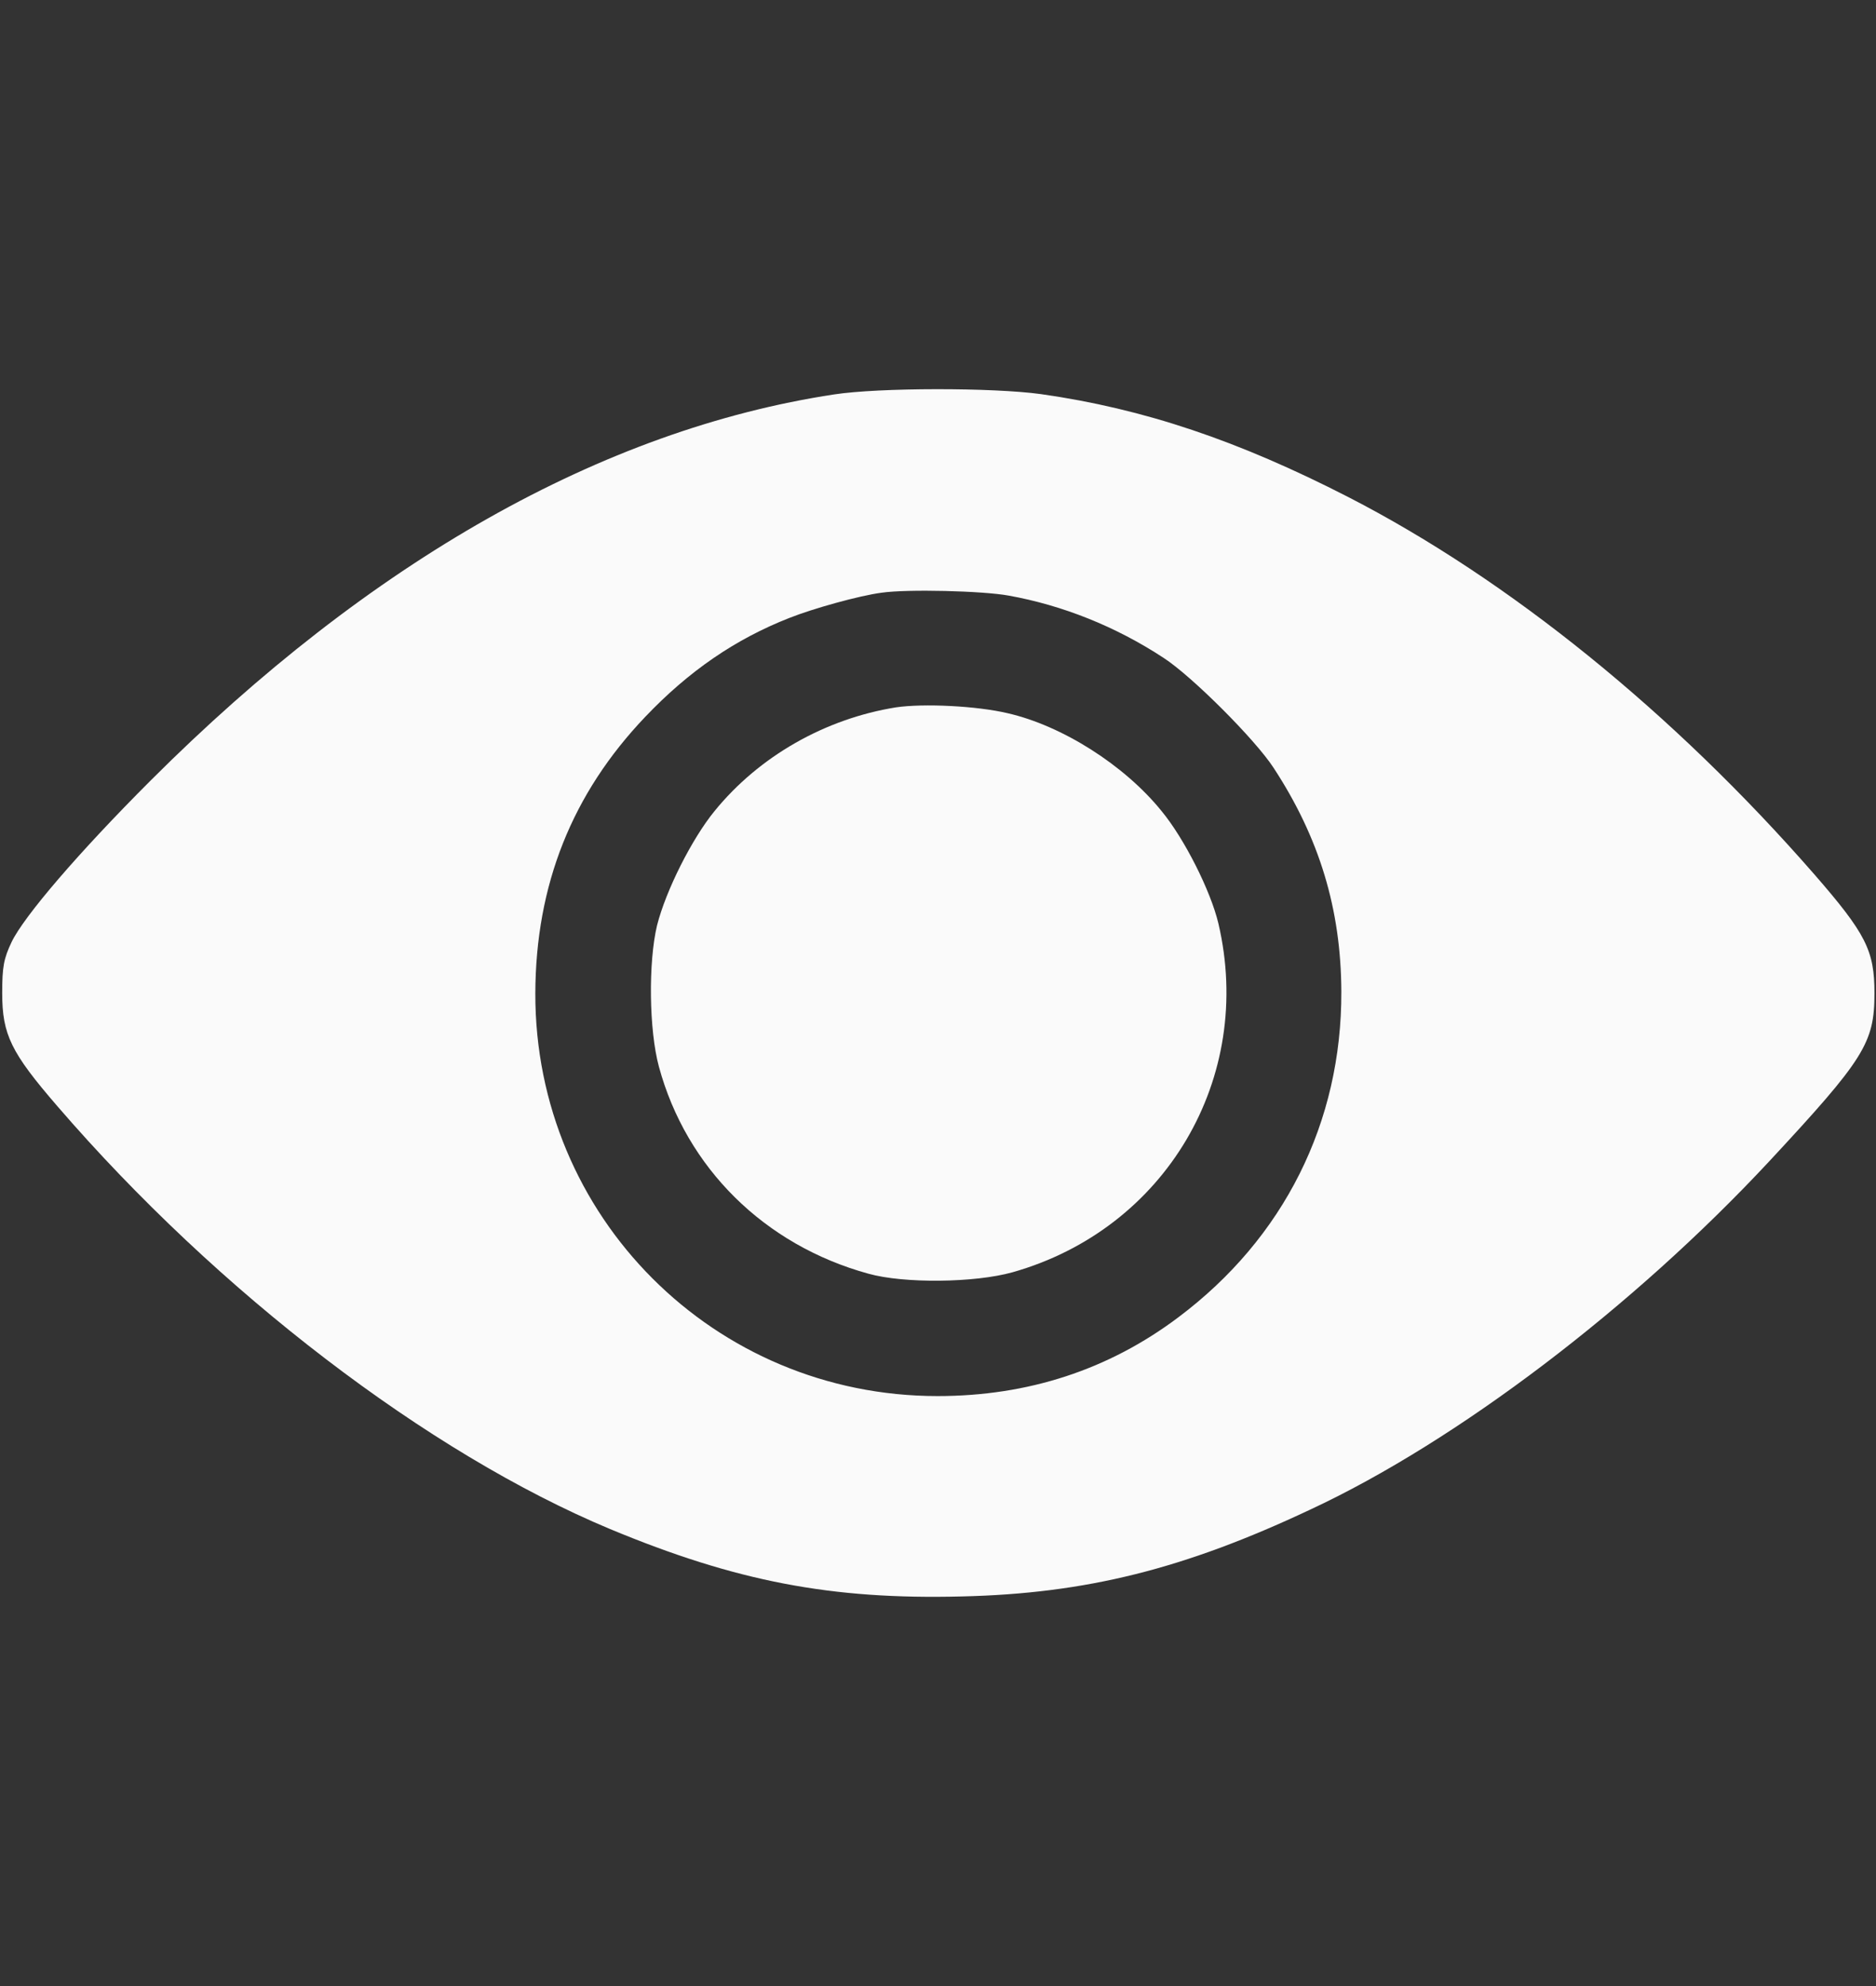 <?xml version="1.0" encoding="UTF-8"?> <svg xmlns="http://www.w3.org/2000/svg" width="17" height="18" viewBox="0 0 17 18" fill="none"><rect x="0" y="0" width="17" height="18" fill="#333333" stroke="none"/><path d="M7.557 3.575C5.462 3.894 3.353 5.086 1.364 7.075C0.71 7.729 0.219 8.303 0.106 8.536C0.033 8.689 0.02 8.765 0.02 9.001C0.02 9.376 0.099 9.539 0.521 10.027C1.975 11.713 3.878 13.168 5.528 13.858C6.67 14.333 7.533 14.499 8.715 14.469C9.841 14.443 10.731 14.22 11.873 13.682C13.204 13.062 14.802 11.846 16.03 10.528C16.897 9.595 16.986 9.452 16.986 9.001C16.986 8.616 16.91 8.463 16.439 7.922C15.164 6.461 13.676 5.255 12.218 4.505C11.222 3.994 10.369 3.705 9.433 3.572C8.998 3.512 7.968 3.512 7.557 3.575ZM9.14 5.398C9.625 5.485 10.11 5.677 10.545 5.963C10.801 6.129 11.375 6.703 11.541 6.959C11.956 7.593 12.152 8.24 12.155 8.987C12.159 10.173 11.634 11.222 10.678 11.939C10.047 12.414 9.316 12.653 8.496 12.653C6.471 12.653 4.847 11.026 4.851 9.004C4.854 8.021 5.183 7.194 5.847 6.497C6.242 6.082 6.663 5.793 7.152 5.601C7.371 5.514 7.789 5.398 7.988 5.372C8.221 5.338 8.905 5.355 9.14 5.398Z" fill="#FAFAFA"></path><path d="M8.119 6.411C7.478 6.514 6.88 6.853 6.475 7.351C6.269 7.603 6.034 8.071 5.954 8.387C5.874 8.722 5.881 9.336 5.971 9.668C6.22 10.585 6.927 11.285 7.87 11.544C8.192 11.634 8.833 11.627 9.175 11.531C10.562 11.139 11.369 9.771 11.041 8.37C10.971 8.074 10.732 7.6 10.526 7.351C10.191 6.936 9.626 6.577 9.131 6.464C8.853 6.398 8.371 6.374 8.119 6.411Z" fill="#FAFAFA"></path></svg> 